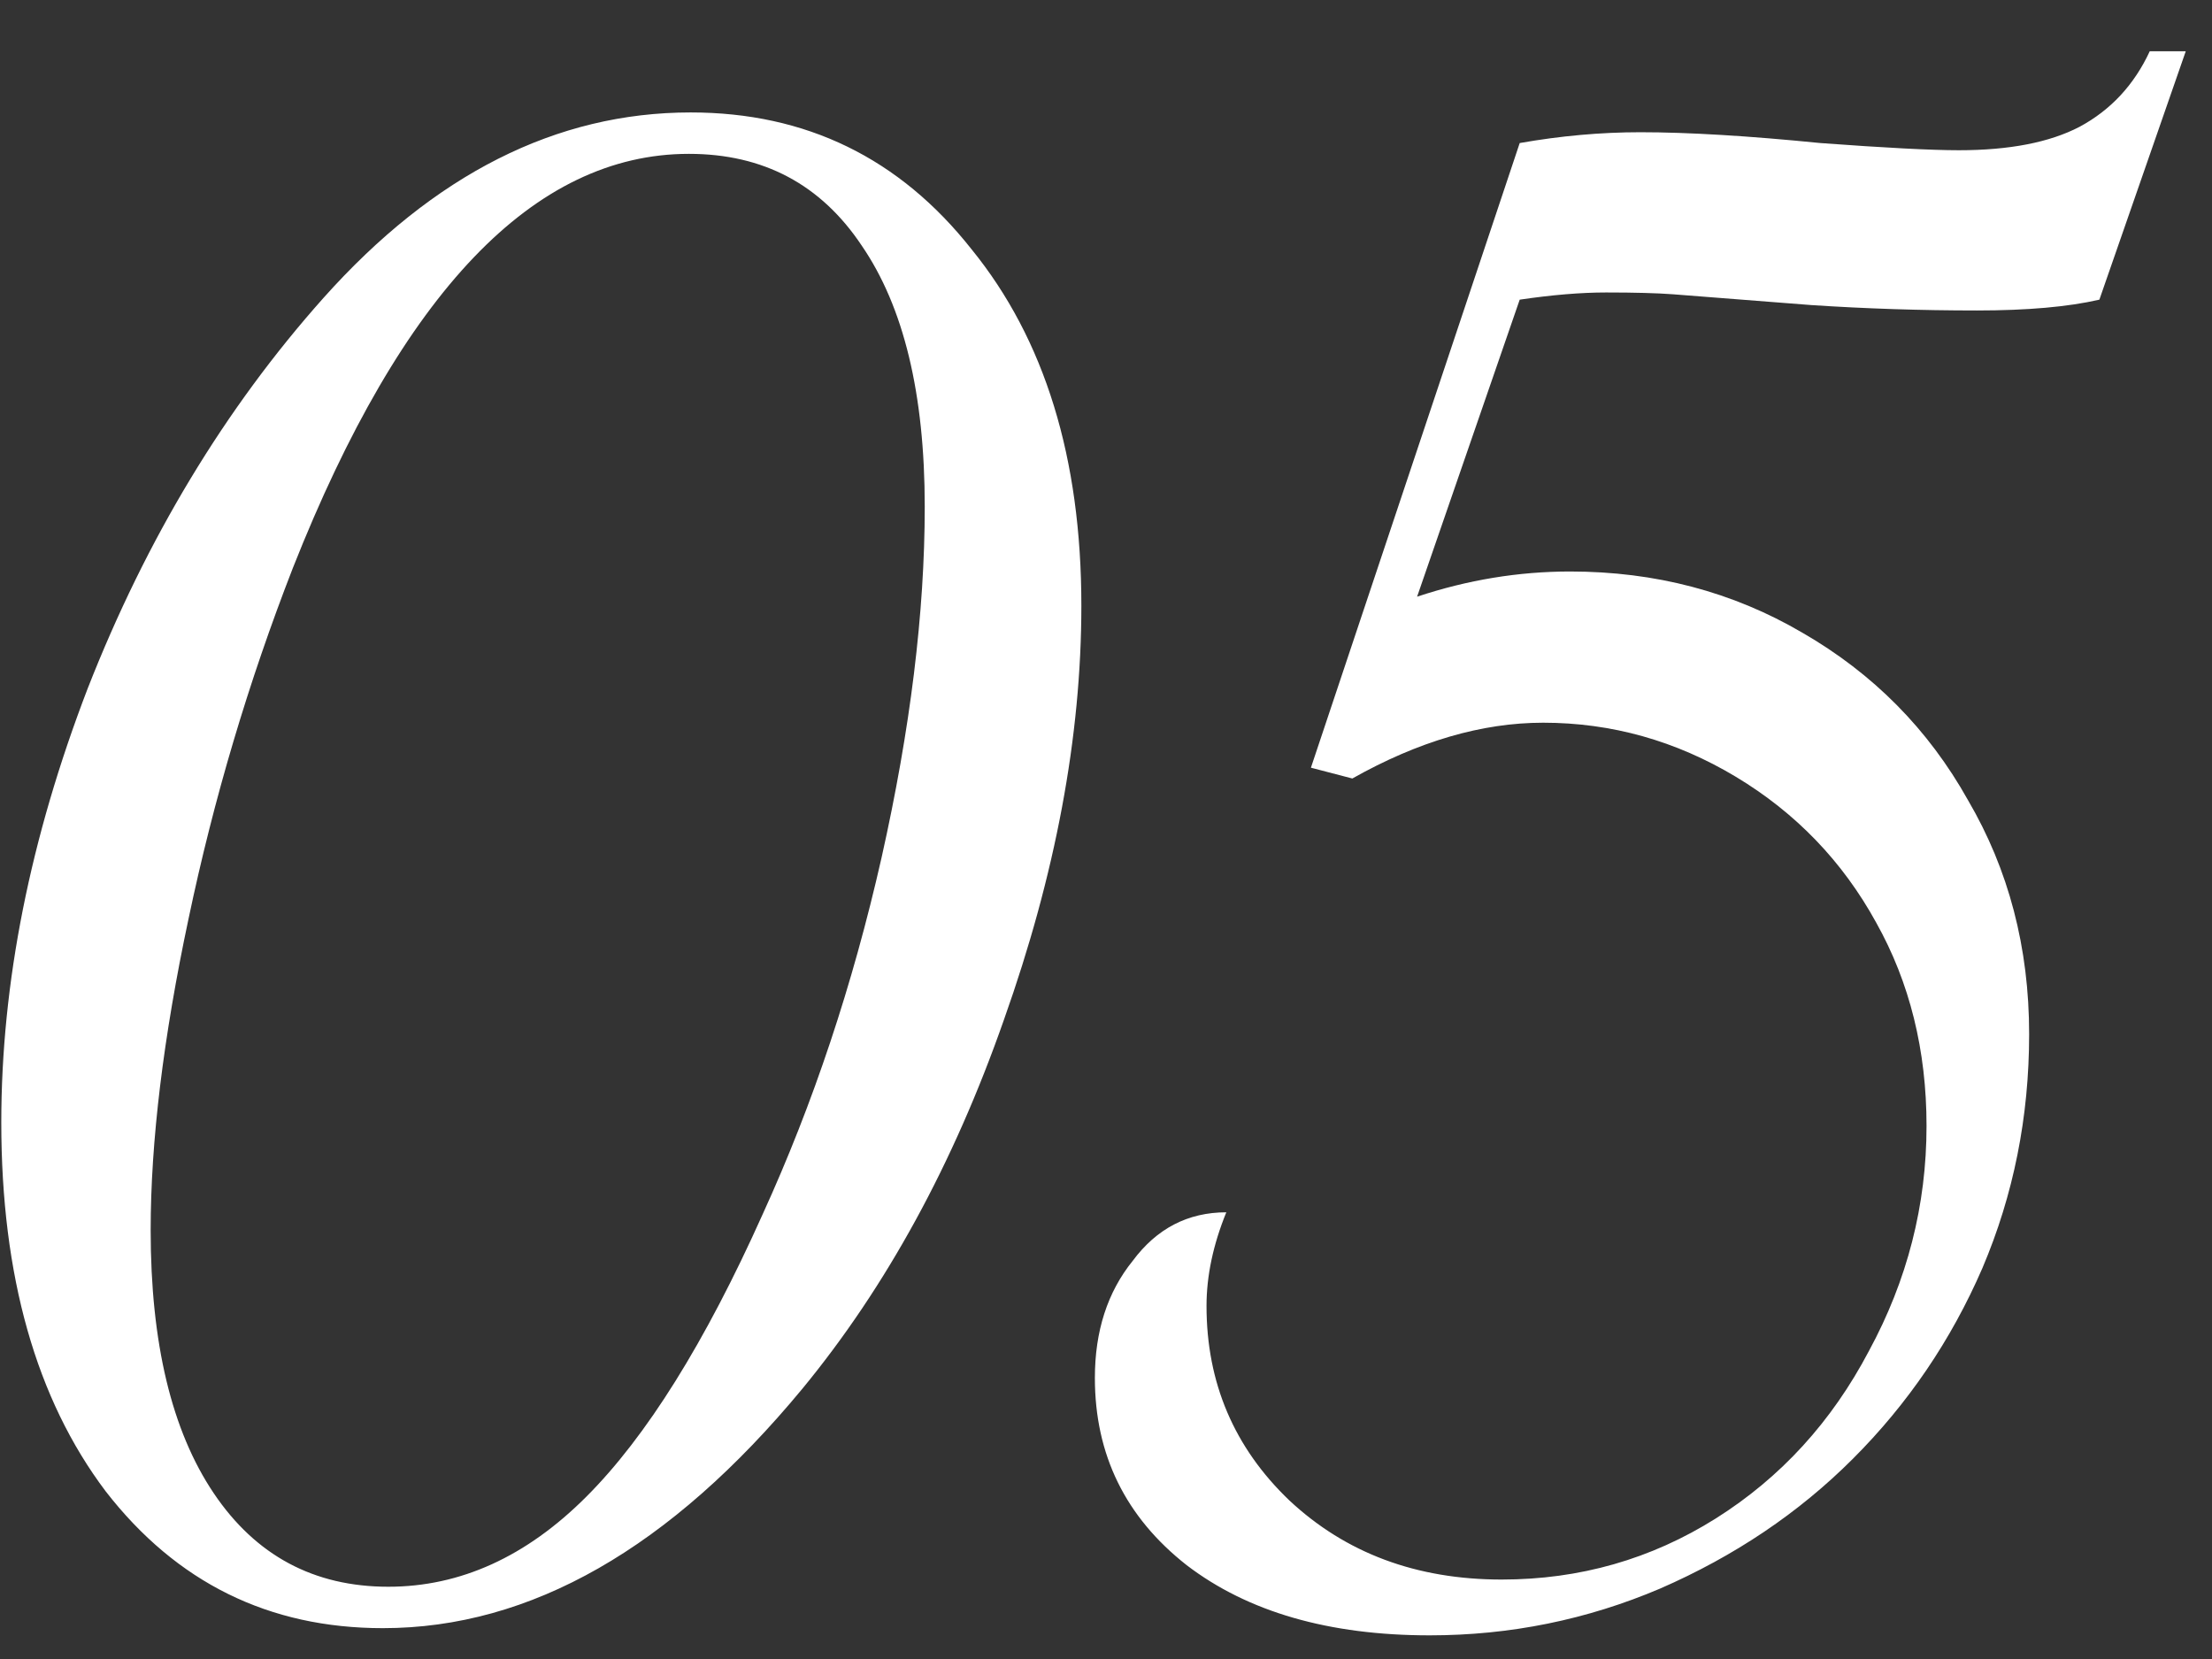 <?xml version="1.0" encoding="UTF-8"?> <svg xmlns="http://www.w3.org/2000/svg" width="36" height="27" viewBox="0 0 36 27" fill="none"><rect x="0" y="0" width="36" height="27" fill="#333333" stroke="none"/><path d="M17.599 9.857C17.599 11.986 17.179 14.232 16.339 16.596C15.519 18.939 14.425 20.941 13.058 22.602C10.909 25.199 8.634 26.498 6.232 26.498C4.376 26.498 2.872 25.756 1.72 24.271C0.587 22.768 0.021 20.766 0.021 18.266C0.021 16 0.489 13.646 1.427 11.205C2.384 8.764 3.663 6.645 5.265 4.848C7.062 2.836 9.054 1.83 11.241 1.83C13.116 1.83 14.64 2.572 15.812 4.057C17.003 5.521 17.599 7.455 17.599 9.857ZM15.05 8.246C15.05 6.41 14.708 4.994 14.025 3.998C13.361 3.002 12.423 2.504 11.212 2.504C8.693 2.504 6.544 4.75 4.767 9.242C4.044 11.098 3.478 13.002 3.068 14.955C2.657 16.889 2.452 18.578 2.452 20.023C2.452 21.859 2.794 23.285 3.478 24.301C4.161 25.316 5.109 25.824 6.32 25.824C7.491 25.824 8.566 25.336 9.542 24.359C10.519 23.383 11.476 21.85 12.413 19.76C13.234 17.963 13.878 16.029 14.347 13.959C14.816 11.869 15.05 9.965 15.05 8.246ZM21.335 12.494L24.733 2.328C25.397 2.211 26.052 2.152 26.696 2.152C27.477 2.152 28.454 2.211 29.626 2.328C30.68 2.406 31.432 2.445 31.882 2.445C32.702 2.445 33.356 2.318 33.844 2.064C34.352 1.791 34.733 1.381 34.987 0.834H35.573L34.167 4.877C33.659 4.994 32.995 5.053 32.175 5.053C31.257 5.053 30.358 5.023 29.479 4.965L27.223 4.789C26.97 4.77 26.608 4.76 26.14 4.76C25.729 4.76 25.261 4.799 24.733 4.877L23.063 9.711C23.884 9.438 24.714 9.301 25.553 9.301C26.94 9.301 28.2 9.633 29.333 10.297C30.485 10.961 31.384 11.869 32.028 13.021C32.692 14.154 33.024 15.424 33.024 16.83C33.024 18.178 32.77 19.447 32.263 20.639C31.755 21.811 31.052 22.846 30.153 23.744C29.274 24.623 28.229 25.326 27.018 25.854C25.827 26.361 24.577 26.615 23.268 26.615C21.628 26.615 20.309 26.234 19.313 25.473C18.317 24.691 17.819 23.676 17.819 22.426C17.819 21.664 18.024 21.029 18.434 20.521C18.825 19.994 19.333 19.73 19.958 19.73C19.743 20.258 19.636 20.766 19.636 21.254C19.636 22.504 20.085 23.559 20.983 24.418C21.901 25.277 23.053 25.707 24.44 25.707C25.71 25.707 26.872 25.375 27.927 24.711C28.981 24.047 29.811 23.139 30.417 21.986C31.042 20.834 31.354 19.613 31.354 18.324C31.354 17.094 31.081 15.99 30.534 15.014C29.987 14.018 29.225 13.227 28.249 12.641C27.272 12.055 26.227 11.762 25.114 11.762C24.118 11.762 23.083 12.065 22.009 12.67L21.335 12.494Z" fill="white"></path></svg> 
